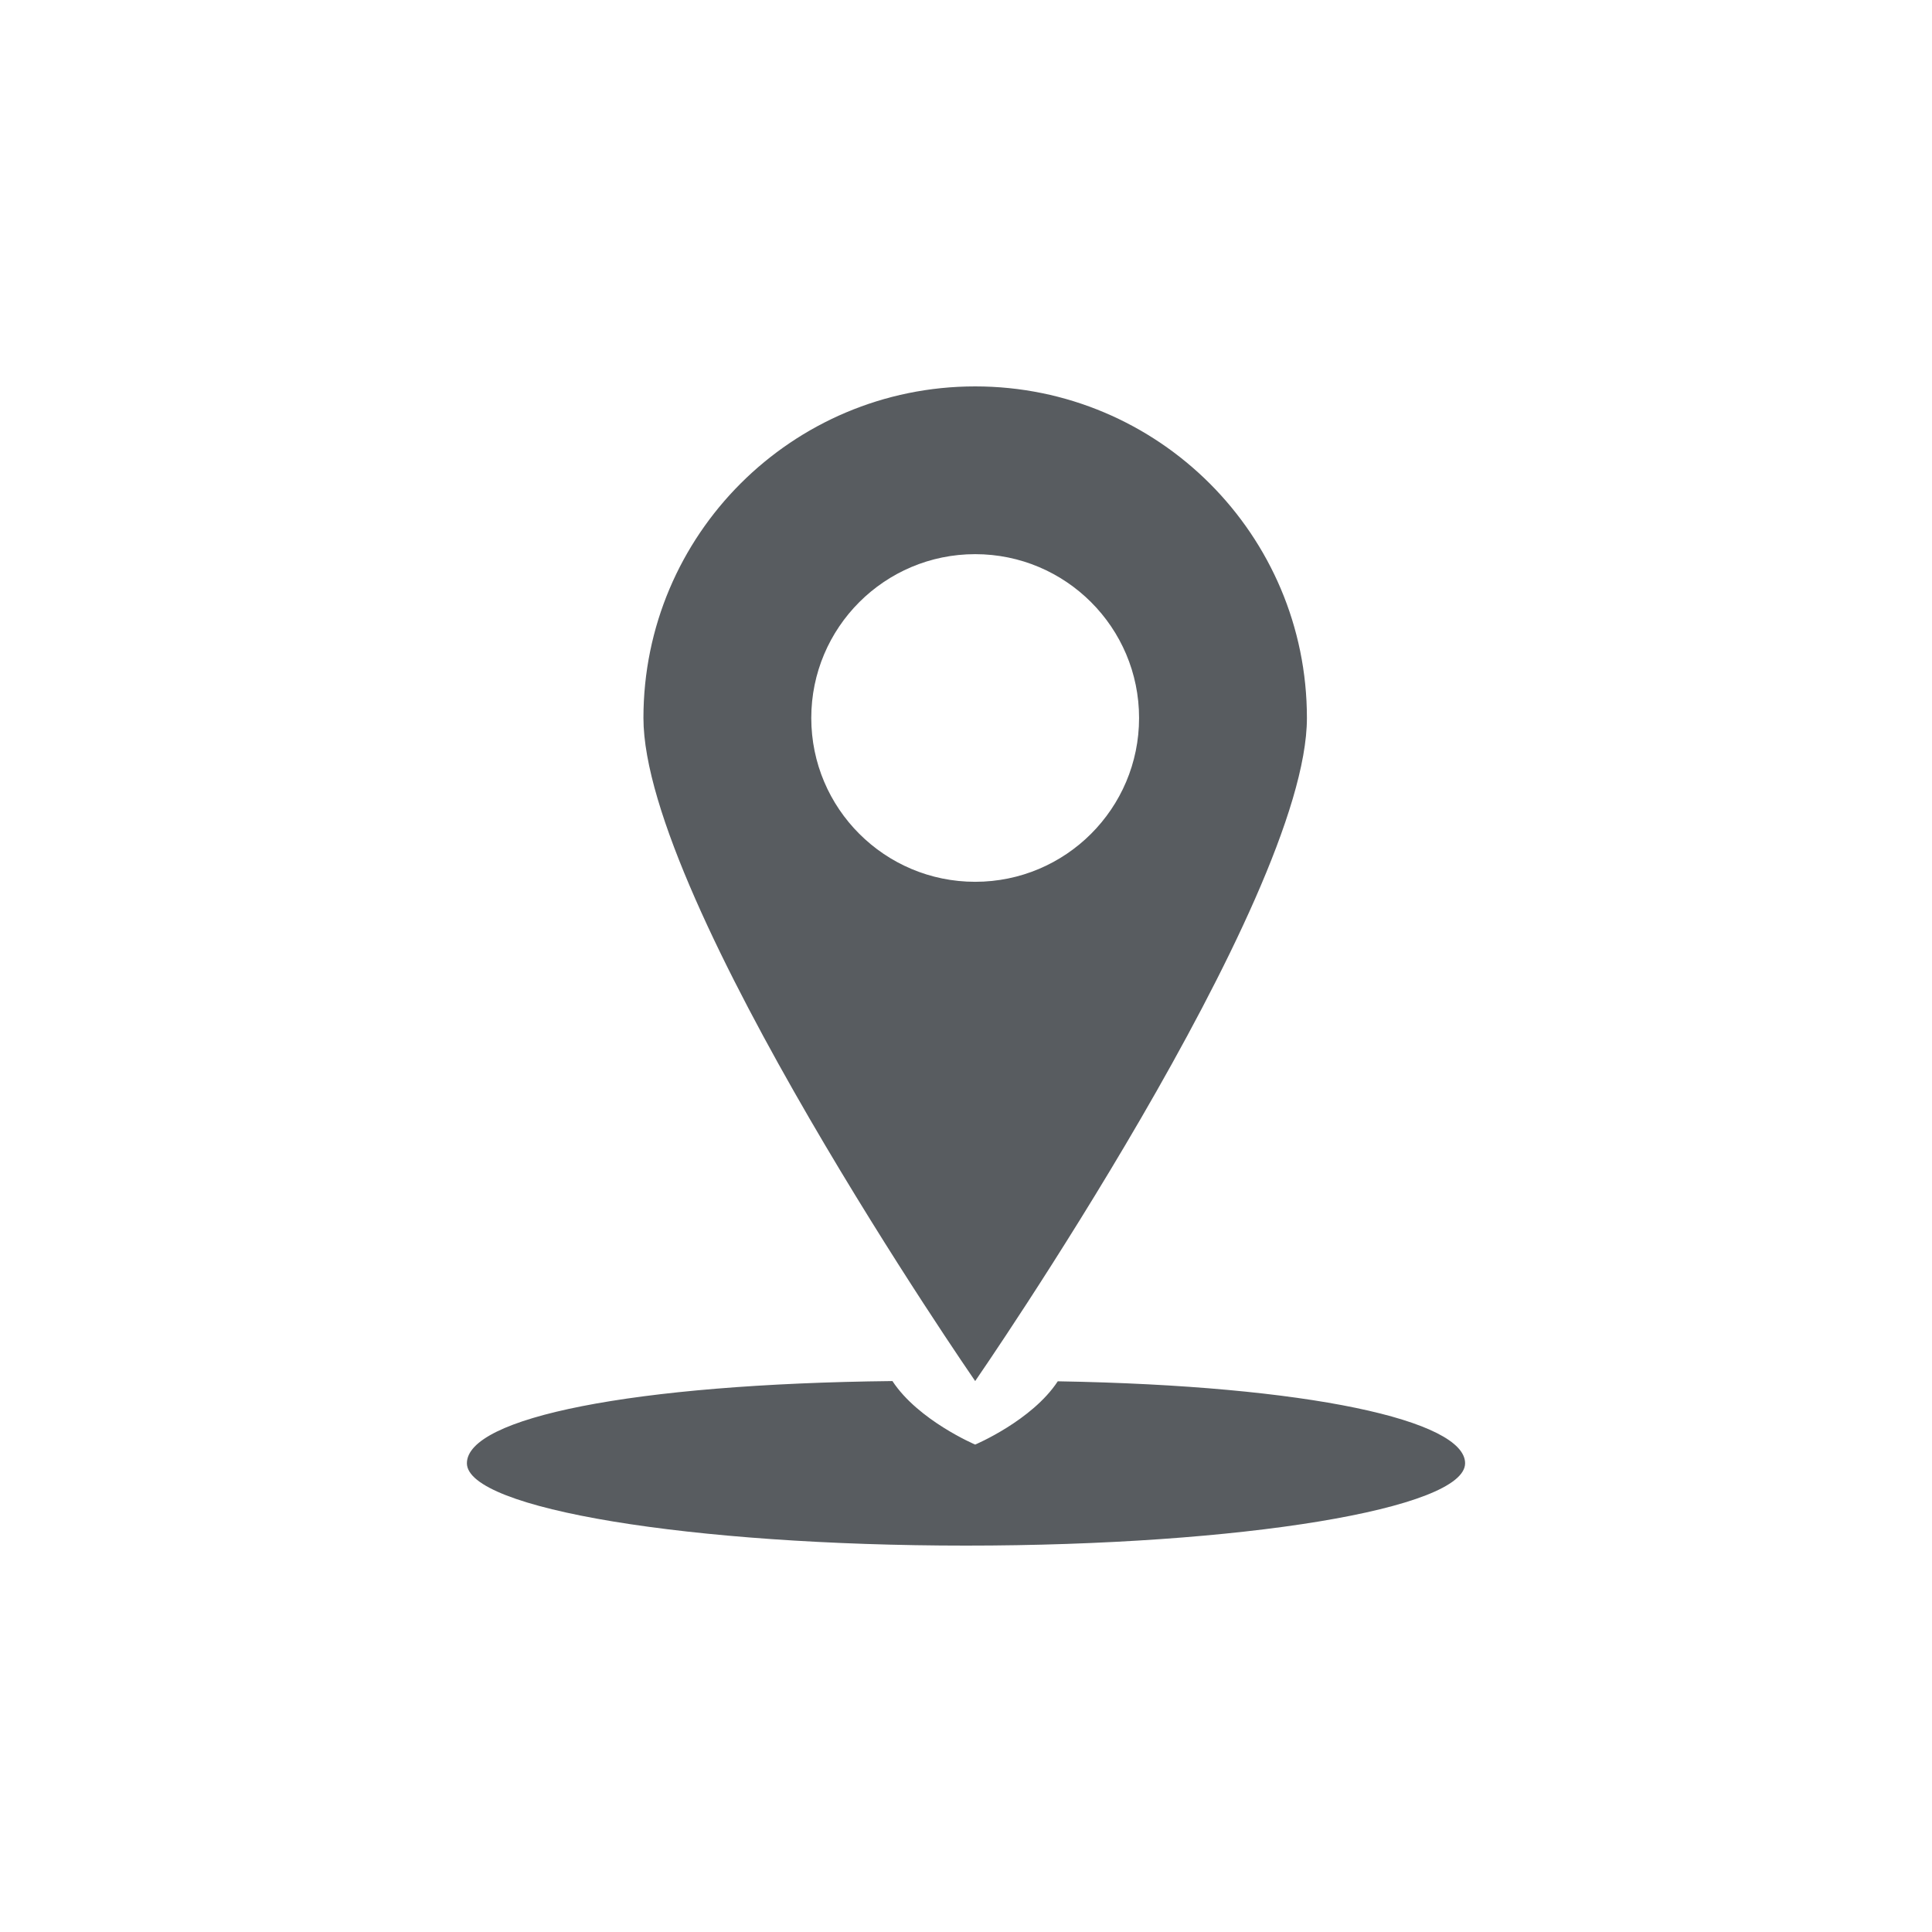 <?xml version="1.0" encoding="UTF-8"?><svg id="Location" xmlns="http://www.w3.org/2000/svg" viewBox="0 0 240 240"><defs><style>.cls-1{fill:#585c60;stroke-width:0px;}</style></defs><path class="cls-1" d="m162.35,89.19c0-22.75-18.45-41.19-41.21-41.19s-41.21,18.44-41.21,41.19,41.21,82.37,41.21,82.37c0,0,41.21-59.63,41.21-82.37Zm-61.57,0c0-11.24,9.12-20.35,20.36-20.35s20.36,9.11,20.36,20.35-9.12,20.35-20.36,20.35-20.36-9.11-20.36-20.35Zm81.22,92.58c0,5.65-27.76,10.23-62,10.23s-62-4.58-62-10.23,20.55-9.86,52.86-10.21c3.21,4.89,10.28,7.89,10.28,7.89,0,0,7.06-2.98,10.26-7.86,31.24.53,50.6,4.88,50.6,10.18Z"/></svg>